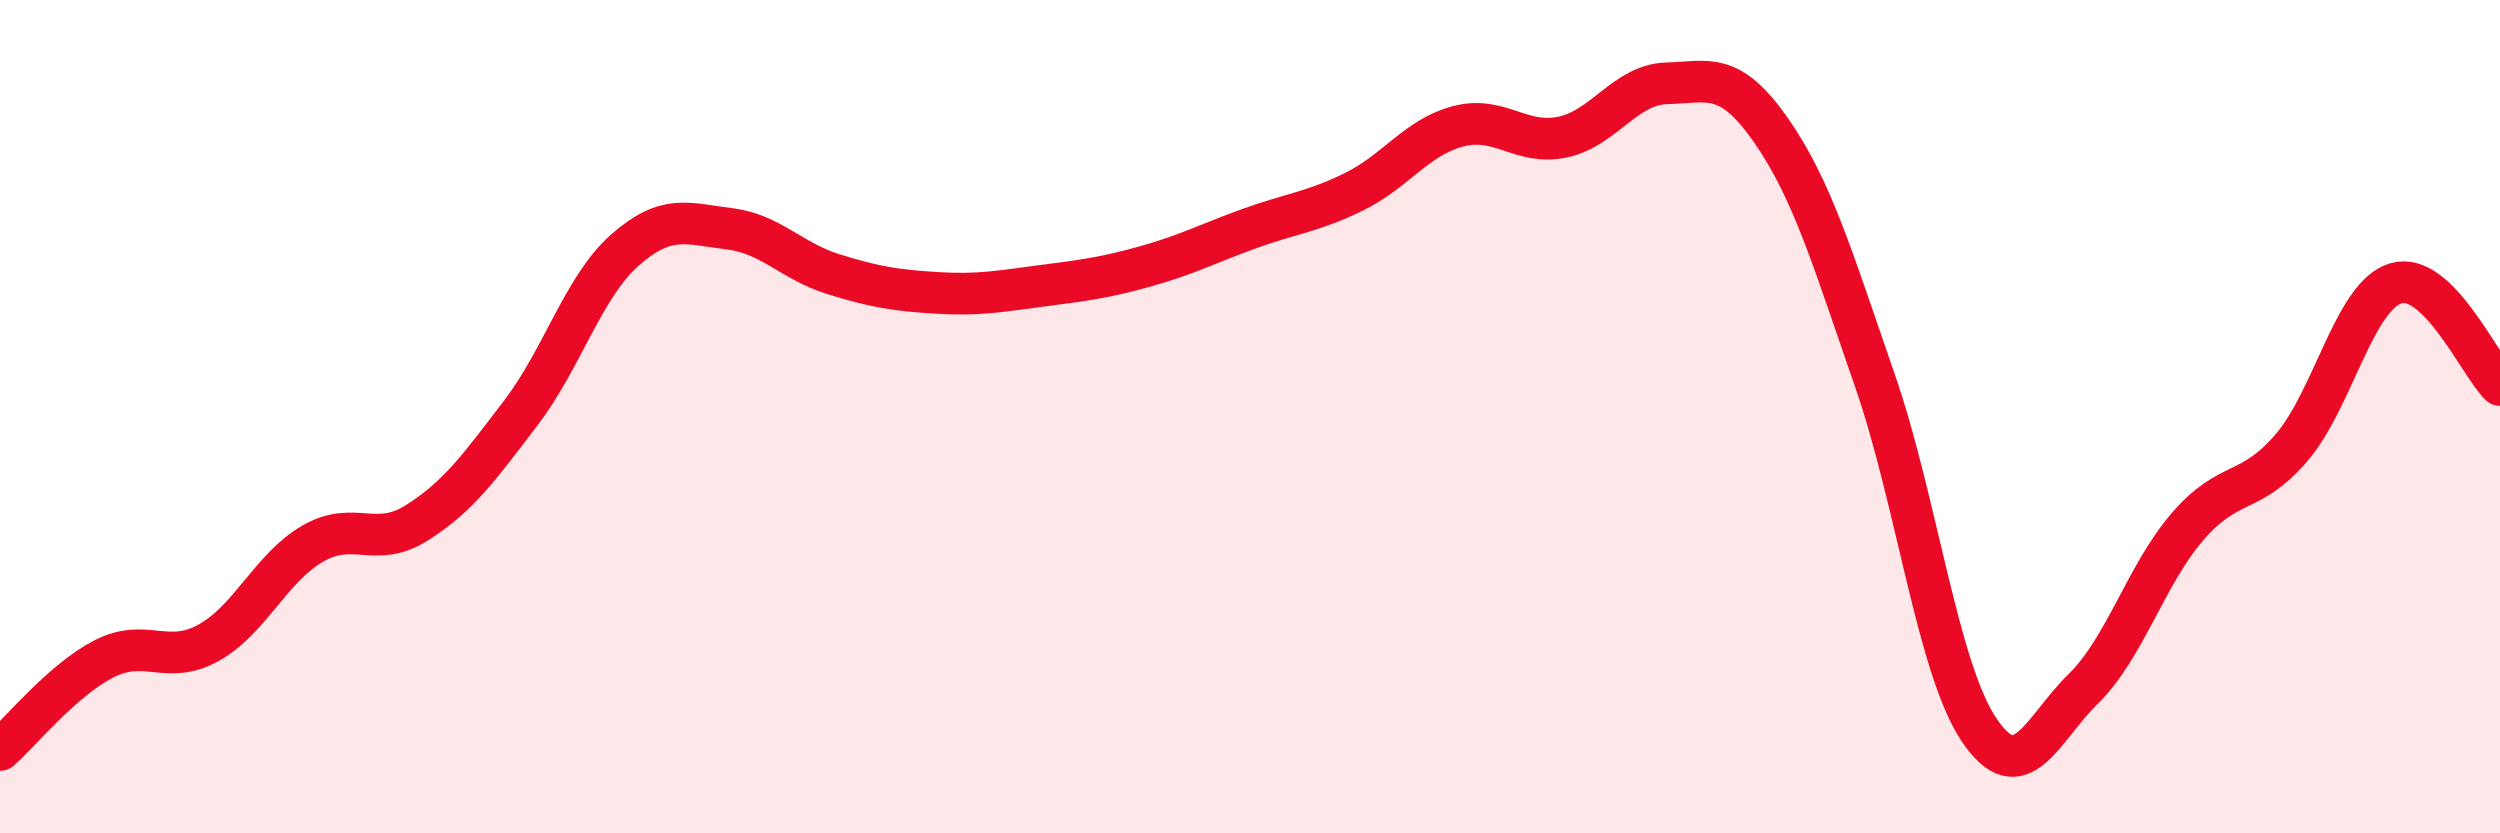 
    <svg width="60" height="20" viewBox="0 0 60 20" xmlns="http://www.w3.org/2000/svg">
      <path
        d="M 0,18 C 0.5,17.56 1.5,16.32 2.5,15.81 C 3.5,15.3 4,15.98 5,15.43 C 6,14.88 6.5,13.63 7.5,13.05 C 8.5,12.47 9,13.18 10,12.55 C 11,11.92 11.5,11.22 12.5,9.91 C 13.5,8.6 14,6.88 15,6 C 16,5.12 16.5,5.37 17.5,5.49 C 18.5,5.61 19,6.27 20,6.58 C 21,6.89 21.5,6.97 22.5,7.03 C 23.5,7.09 24,6.99 25,6.86 C 26,6.73 26.5,6.67 27.5,6.39 C 28.5,6.11 29,5.84 30,5.48 C 31,5.12 31.5,5.09 32.5,4.6 C 33.5,4.11 34,3.29 35,3.03 C 36,2.77 36.5,3.5 37.5,3.29 C 38.5,3.08 39,2.03 40,2 C 41,1.97 41.5,1.69 42.5,3.12 C 43.5,4.55 44,6.26 45,9.14 C 46,12.02 46.5,16.04 47.5,17.52 C 48.5,19 49,17.51 50,16.53 C 51,15.55 51.5,13.8 52.5,12.64 C 53.5,11.48 54,11.91 55,10.74 C 56,9.57 56.5,7.1 57.5,6.8 C 58.5,6.5 59.5,8.75 60,9.24L60 20L0 20Z"
        fill="#EB0A25"
        opacity="0.1"
        stroke-linecap="round"
        stroke-linejoin="round"
      />
      <path
        d="M 0,18 C 0.5,17.56 1.5,16.32 2.5,15.81 C 3.5,15.3 4,15.98 5,15.43 C 6,14.88 6.5,13.63 7.5,13.05 C 8.5,12.47 9,13.18 10,12.55 C 11,11.92 11.5,11.22 12.5,9.91 C 13.5,8.6 14,6.88 15,6 C 16,5.12 16.5,5.37 17.5,5.49 C 18.5,5.61 19,6.27 20,6.58 C 21,6.89 21.5,6.97 22.5,7.03 C 23.5,7.09 24,6.99 25,6.86 C 26,6.73 26.5,6.67 27.5,6.39 C 28.5,6.11 29,5.84 30,5.48 C 31,5.12 31.5,5.09 32.5,4.6 C 33.5,4.11 34,3.29 35,3.03 C 36,2.77 36.5,3.5 37.5,3.29 C 38.5,3.08 39,2.03 40,2 C 41,1.97 41.5,1.69 42.5,3.12 C 43.5,4.55 44,6.26 45,9.14 C 46,12.02 46.5,16.04 47.5,17.52 C 48.5,19 49,17.51 50,16.53 C 51,15.55 51.5,13.8 52.5,12.64 C 53.5,11.48 54,11.91 55,10.74 C 56,9.57 56.5,7.1 57.5,6.8 C 58.5,6.5 59.5,8.75 60,9.24"
        stroke="#EB0A25"
        stroke-width="1"
        fill="none"
        stroke-linecap="round"
        stroke-linejoin="round"
      />
    </svg>
  